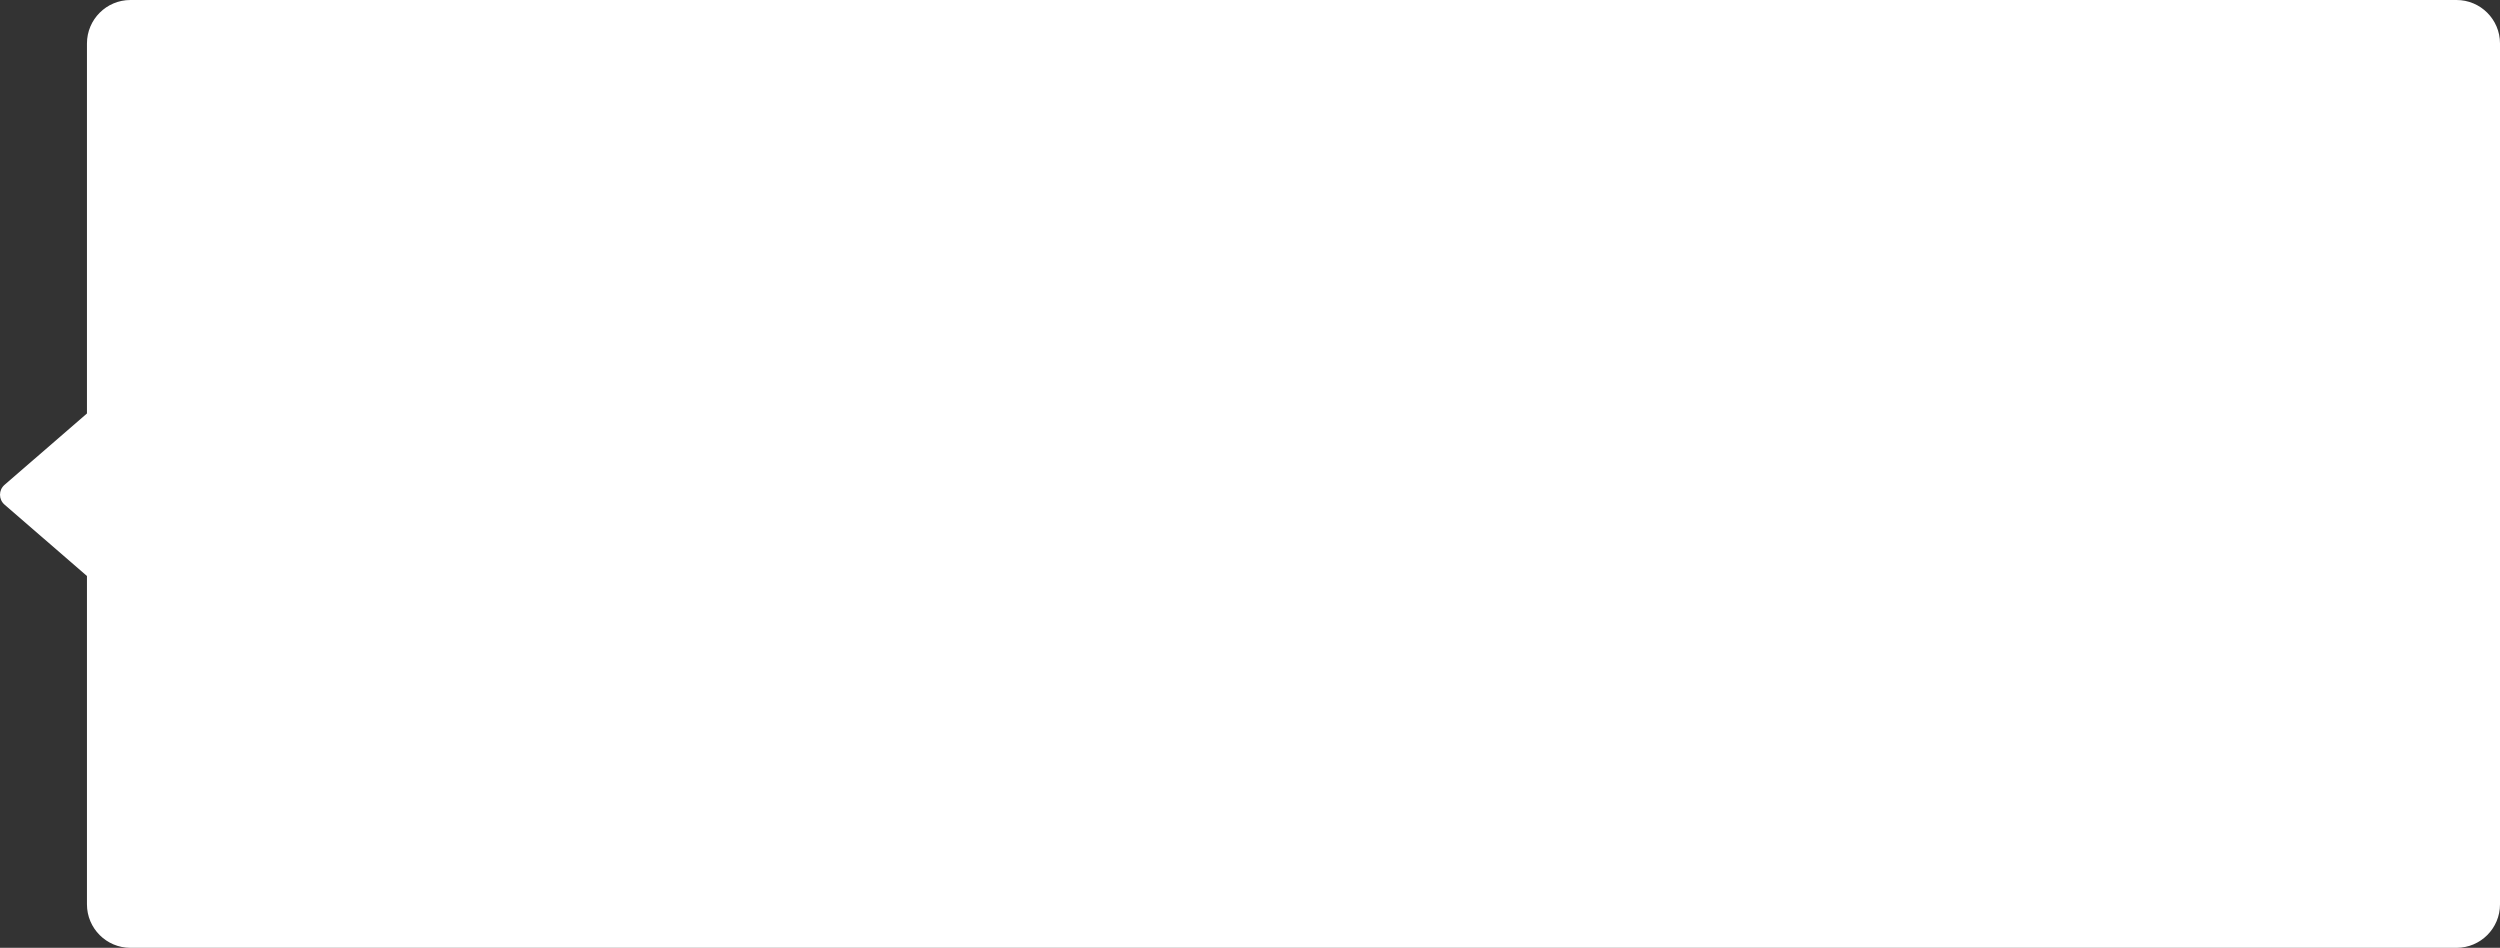 <?xml version="1.0" encoding="UTF-8"?> <svg xmlns="http://www.w3.org/2000/svg" width="2300" height="872" viewBox="0 0 2300 872" fill="none"><rect x="0" y="0" width="2300" height="872" fill="#333333" stroke="none"/> <path fill-rule="evenodd" clip-rule="evenodd" d="M120 0C97.909 0 80 17.909 80 40V380.396L4.144 446.089C-1.381 450.874 -1.381 459.446 4.144 464.231L80 529.924V832C80 854.091 97.909 872 120 872H2260C2282.09 872 2300 854.091 2300 832V40C2300 17.909 2282.09 0 2260 0H120Z" fill="white"></path> </svg> 